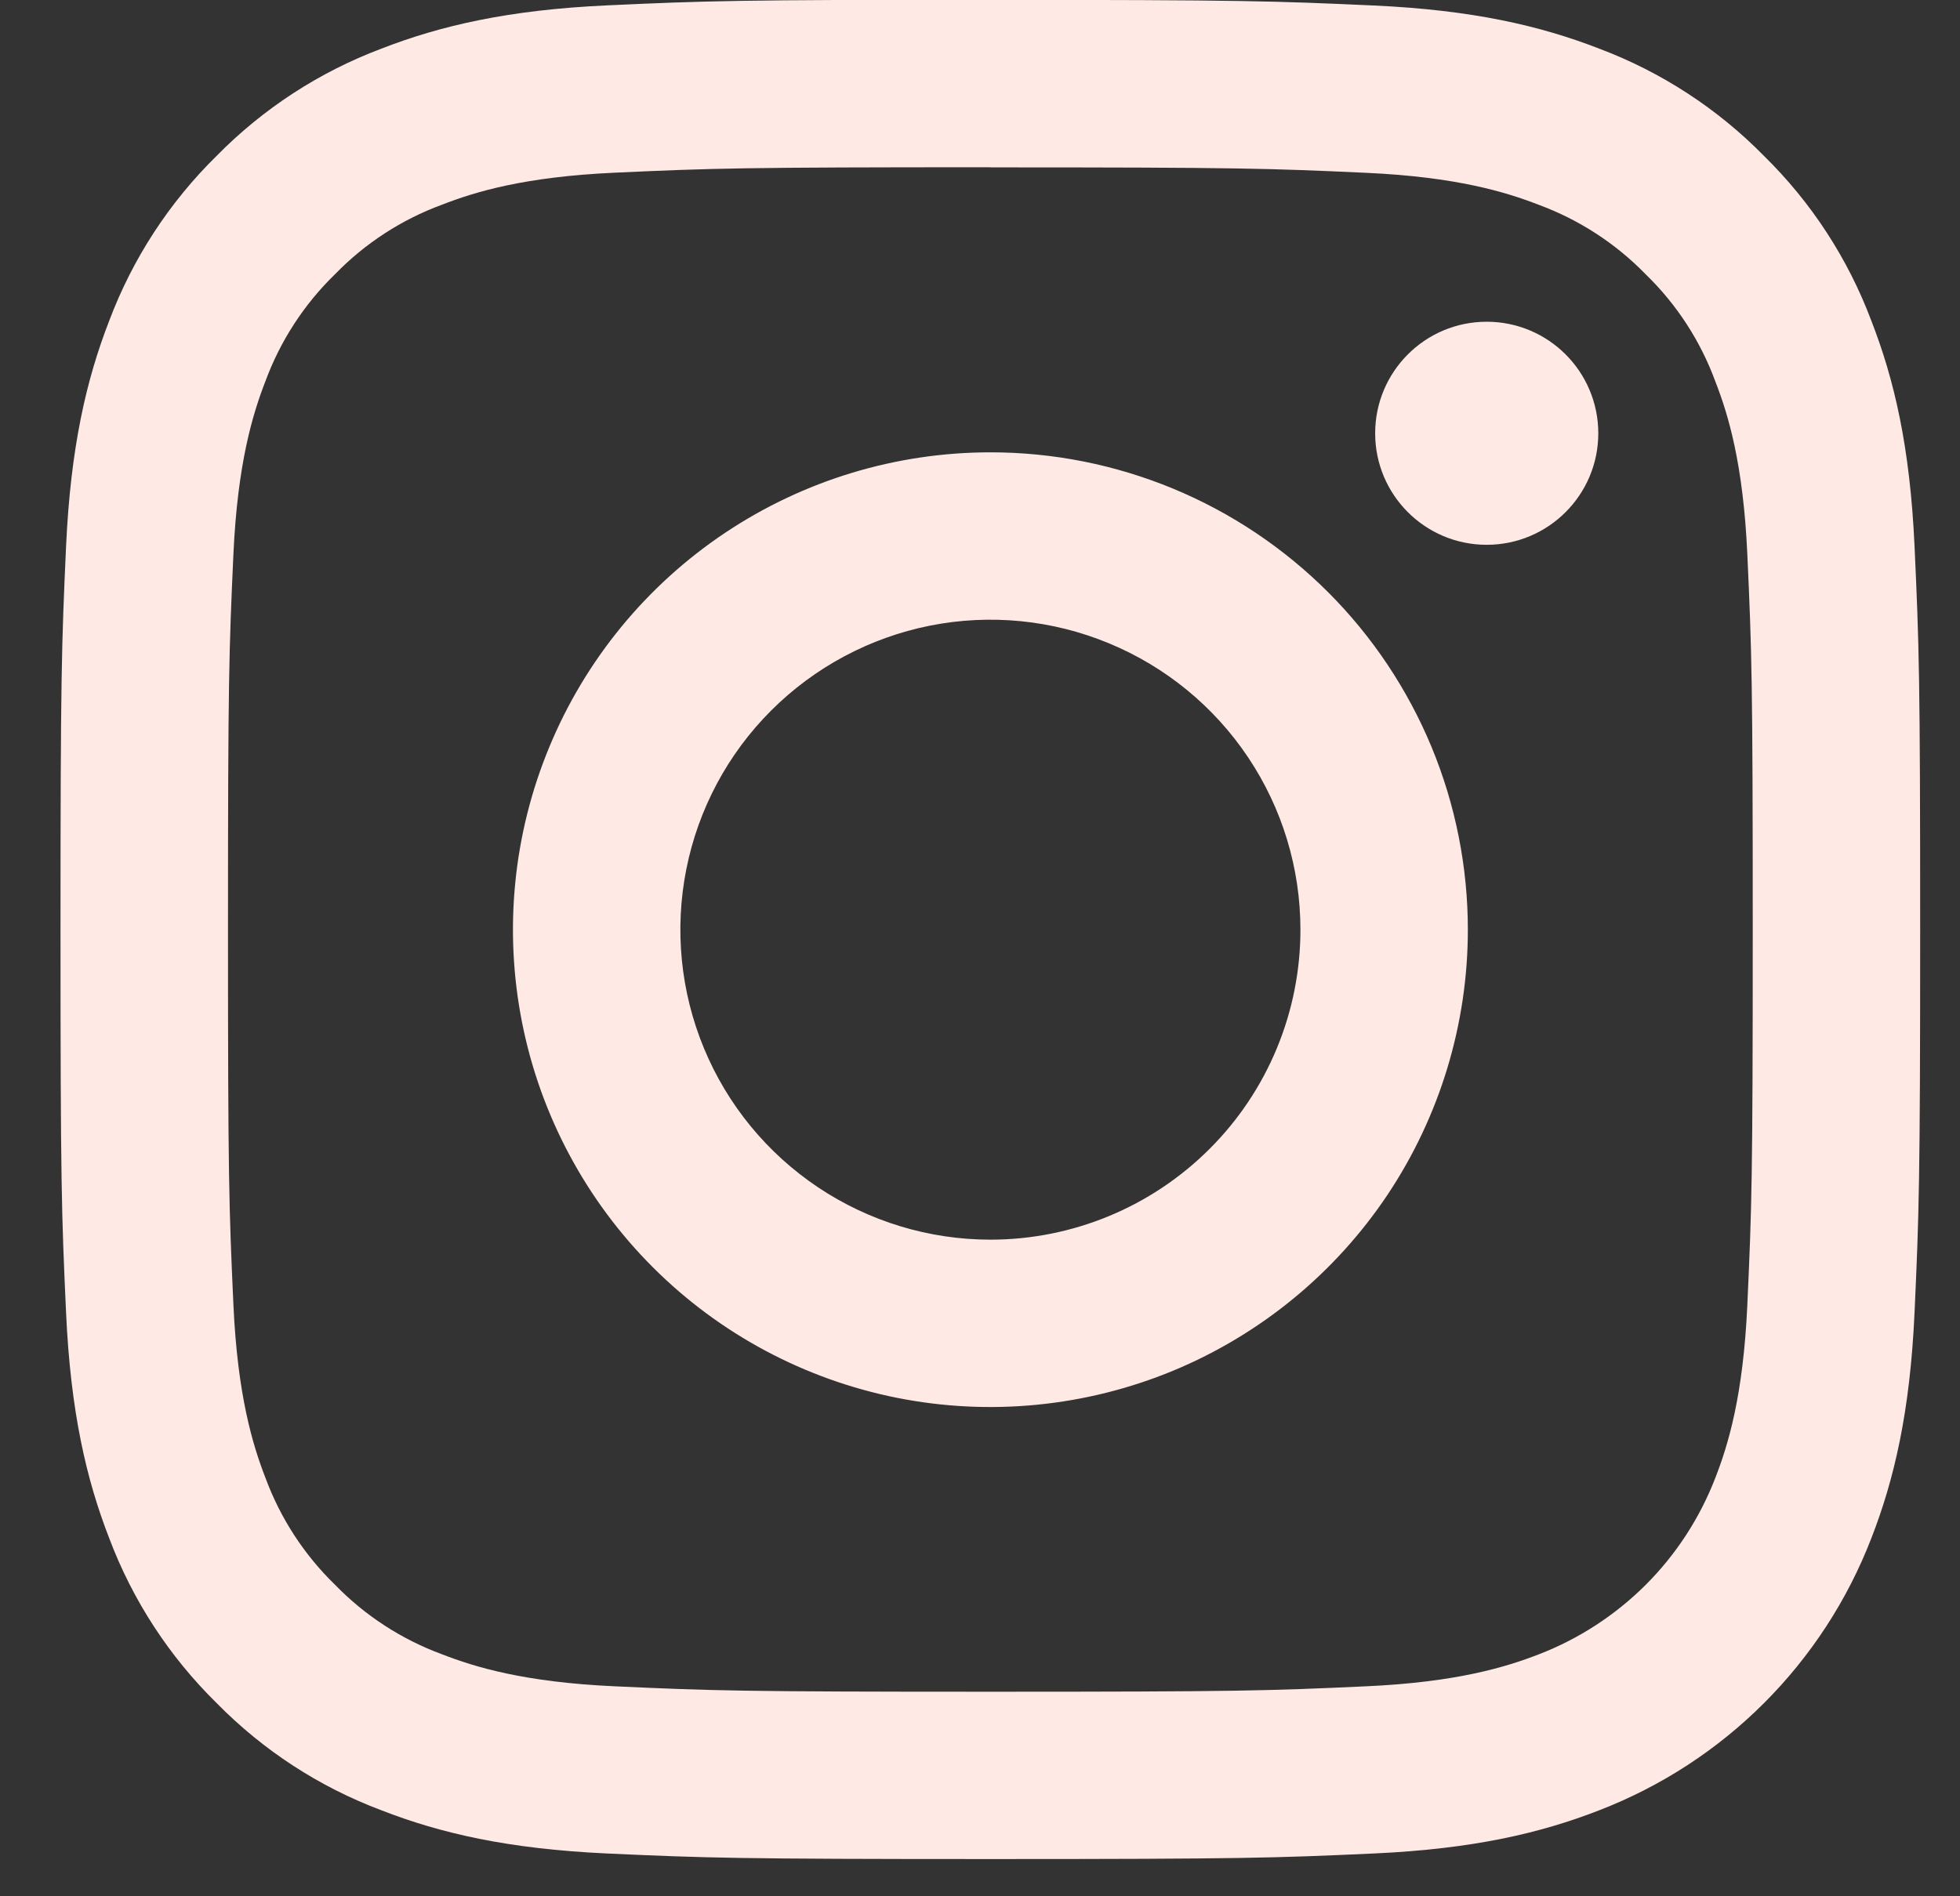 <svg width="31" height="30" viewBox="0 0 31 30" fill="none" xmlns="http://www.w3.org/2000/svg">
<rect x="0" y="0" width="31" height="30" fill="#333333" stroke="none"/>
<path fill-rule="evenodd" clip-rule="evenodd" d="M15.663 2.648C19.59 2.648 20.055 2.663 21.606 2.734C23.04 2.799 23.819 3.039 24.337 3.24C24.976 3.476 25.555 3.852 26.03 4.341C26.519 4.815 26.895 5.394 27.13 6.034C27.332 6.552 27.571 7.331 27.636 8.764C27.707 10.316 27.722 10.78 27.722 14.707C27.722 18.634 27.707 19.099 27.636 20.65C27.571 22.084 27.332 22.863 27.13 23.381C26.885 24.015 26.511 24.591 26.03 25.072C25.549 25.552 24.973 25.927 24.339 26.172C23.821 26.373 23.042 26.613 21.608 26.678C20.058 26.749 19.593 26.764 15.665 26.764C11.738 26.764 11.273 26.749 9.723 26.678C8.289 26.613 7.51 26.373 6.992 26.172C6.352 25.936 5.774 25.561 5.299 25.072C4.81 24.597 4.434 24.018 4.198 23.379C3.997 22.86 3.758 22.081 3.692 20.648C3.621 19.097 3.606 18.632 3.606 14.705C3.606 10.778 3.621 10.313 3.692 8.762C3.758 7.328 3.997 6.55 4.198 6.031C4.434 5.392 4.81 4.813 5.299 4.338C5.774 3.849 6.352 3.473 6.992 3.238C7.51 3.036 8.289 2.797 9.723 2.732C11.274 2.661 11.738 2.646 15.665 2.646L15.663 2.648ZM15.665 -0.004C11.671 -0.004 11.17 0.013 9.602 0.085C8.033 0.157 6.965 0.407 6.031 0.77C5.049 1.14 4.16 1.719 3.425 2.467C2.677 3.202 2.098 4.091 1.728 5.073C1.365 6.007 1.117 7.077 1.045 8.642C0.974 10.207 0.957 10.711 0.957 14.705C0.957 18.699 0.973 19.2 1.045 20.769C1.117 22.337 1.365 23.403 1.728 24.337C2.098 25.318 2.677 26.207 3.425 26.942C4.16 27.691 5.049 28.27 6.031 28.639C6.965 29.003 8.035 29.251 9.601 29.323C11.166 29.394 11.67 29.411 15.664 29.411C19.659 29.411 20.159 29.394 21.728 29.323C23.297 29.251 24.361 29.003 25.295 28.639C26.273 28.261 27.16 27.684 27.901 26.943C28.642 26.202 29.22 25.314 29.597 24.337C29.961 23.403 30.21 22.332 30.281 20.767C30.352 19.202 30.37 18.698 30.37 14.704C30.37 10.71 30.353 10.209 30.281 8.64C30.209 7.071 29.961 6.007 29.597 5.073C29.228 4.091 28.649 3.202 27.901 2.468C27.166 1.719 26.277 1.14 25.295 0.77C24.361 0.407 23.291 0.158 21.726 0.087C20.16 0.016 19.657 -0.002 15.663 -0.002L15.665 -0.004ZM15.665 7.156C14.171 7.156 12.711 7.599 11.469 8.429C10.227 9.259 9.259 10.438 8.688 11.818C8.116 13.198 7.967 14.716 8.258 16.181C8.549 17.646 9.269 18.992 10.325 20.048C11.381 21.104 12.726 21.823 14.191 22.115C15.656 22.406 17.175 22.256 18.555 21.685C19.934 21.113 21.114 20.145 21.944 18.904C22.773 17.662 23.216 16.201 23.216 14.708C23.216 13.716 23.021 12.734 22.642 11.818C22.262 10.902 21.706 10.069 21.005 9.368C20.303 8.667 19.471 8.11 18.555 7.731C17.638 7.351 16.656 7.156 15.665 7.156ZM15.665 19.612C14.695 19.612 13.747 19.324 12.94 18.785C12.134 18.246 11.505 17.481 11.134 16.584C10.763 15.688 10.666 14.703 10.855 13.751C11.044 12.8 11.511 11.926 12.197 11.241C12.883 10.555 13.757 10.088 14.708 9.898C15.659 9.709 16.645 9.806 17.541 10.178C18.437 10.549 19.203 11.177 19.742 11.984C20.281 12.79 20.568 13.738 20.568 14.708C20.568 16.009 20.052 17.256 19.132 18.175C18.212 19.095 16.965 19.612 15.665 19.612ZM25.279 6.855C25.279 7.829 24.489 8.619 23.514 8.619C22.54 8.619 21.75 7.829 21.75 6.855C21.75 5.88 22.54 5.09 23.514 5.09C24.489 5.09 25.279 5.88 25.279 6.855Z" fill="#FFE9E4"/>
</svg>
